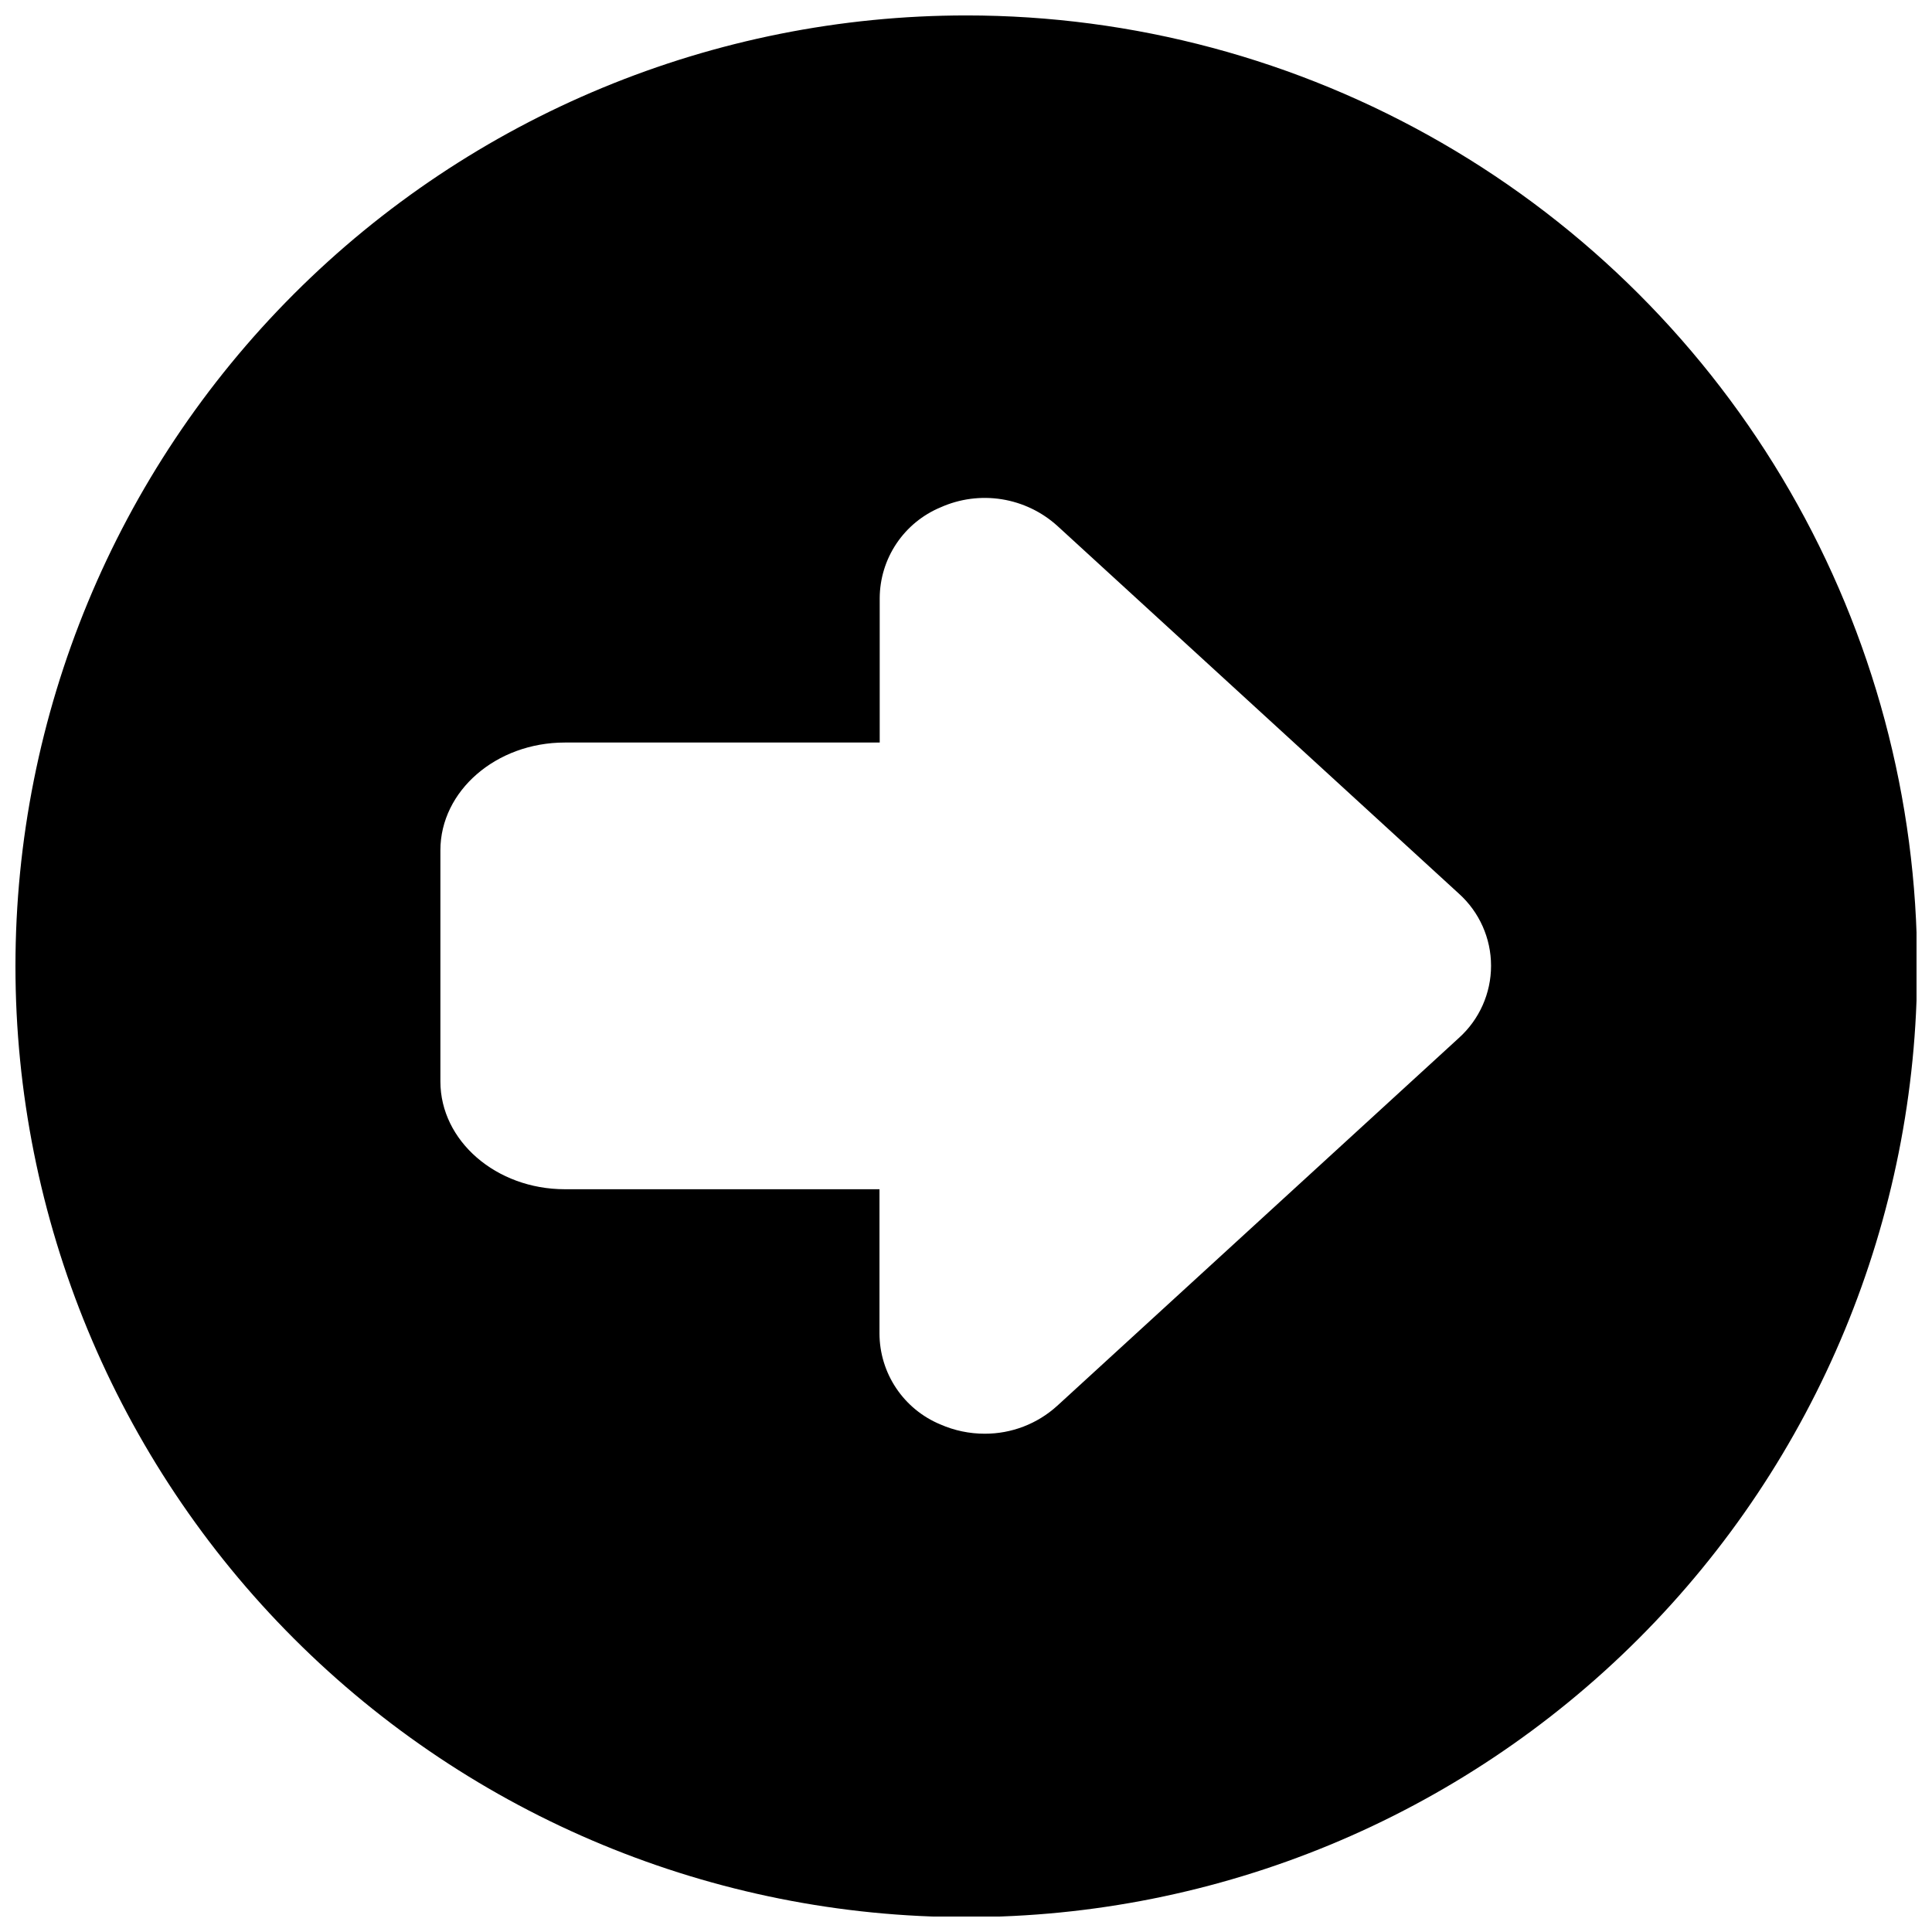 <?xml version="1.0" encoding="UTF-8"?>
<!-- Uploaded to: SVG Repo, www.svgrepo.com, Generator: SVG Repo Mixer Tools -->
<svg width="800px" height="800px" version="1.1" viewBox="144 144 512 512" xmlns="http://www.w3.org/2000/svg">
 <defs>
  <clipPath id="a">
   <path d="m148.09 148.09h503.81v503.81h-503.81z"/>
  </clipPath>
 </defs>
 <g clip-path="url(#a)">
  <path d="m400.08 148.09c-66.832 0-130.93 26.547-178.18 73.805-47.258 47.258-73.805 111.35-73.805 178.18s26.547 130.93 73.805 178.18c47.258 47.258 111.35 73.805 178.18 73.805s130.93-26.547 178.18-73.805 73.805-111.35 73.805-178.18c0-44.234-11.641-87.688-33.758-125.99-22.117-38.309-53.93-70.121-92.234-92.234-38.309-22.117-81.762-33.762-126-33.762zm130.48 271.03-106.39 97.438h-0.004c-5.25 4.777-12.105 7.414-19.207 7.391-4.047 0.004-8.051-0.836-11.758-2.465-4.762-1.977-8.836-5.316-11.703-9.602-2.871-4.281-4.41-9.32-4.426-14.477v-38.246h-83.379c-18.199 0-32.984-12.824-32.984-28.559v-61.262c0-15.734 14.785-28.559 32.984-28.559h83.438v-38.246c0.02-5.156 1.562-10.188 4.43-14.473 2.871-4.281 6.938-7.625 11.695-9.605 5.082-2.277 10.719-3.019 16.219-2.144 5.496 0.875 10.625 3.332 14.75 7.07l106.39 97.438c5.426 4.875 8.527 11.828 8.527 19.121 0 7.297-3.102 14.25-8.527 19.125z"/>
 </g>
</svg>
